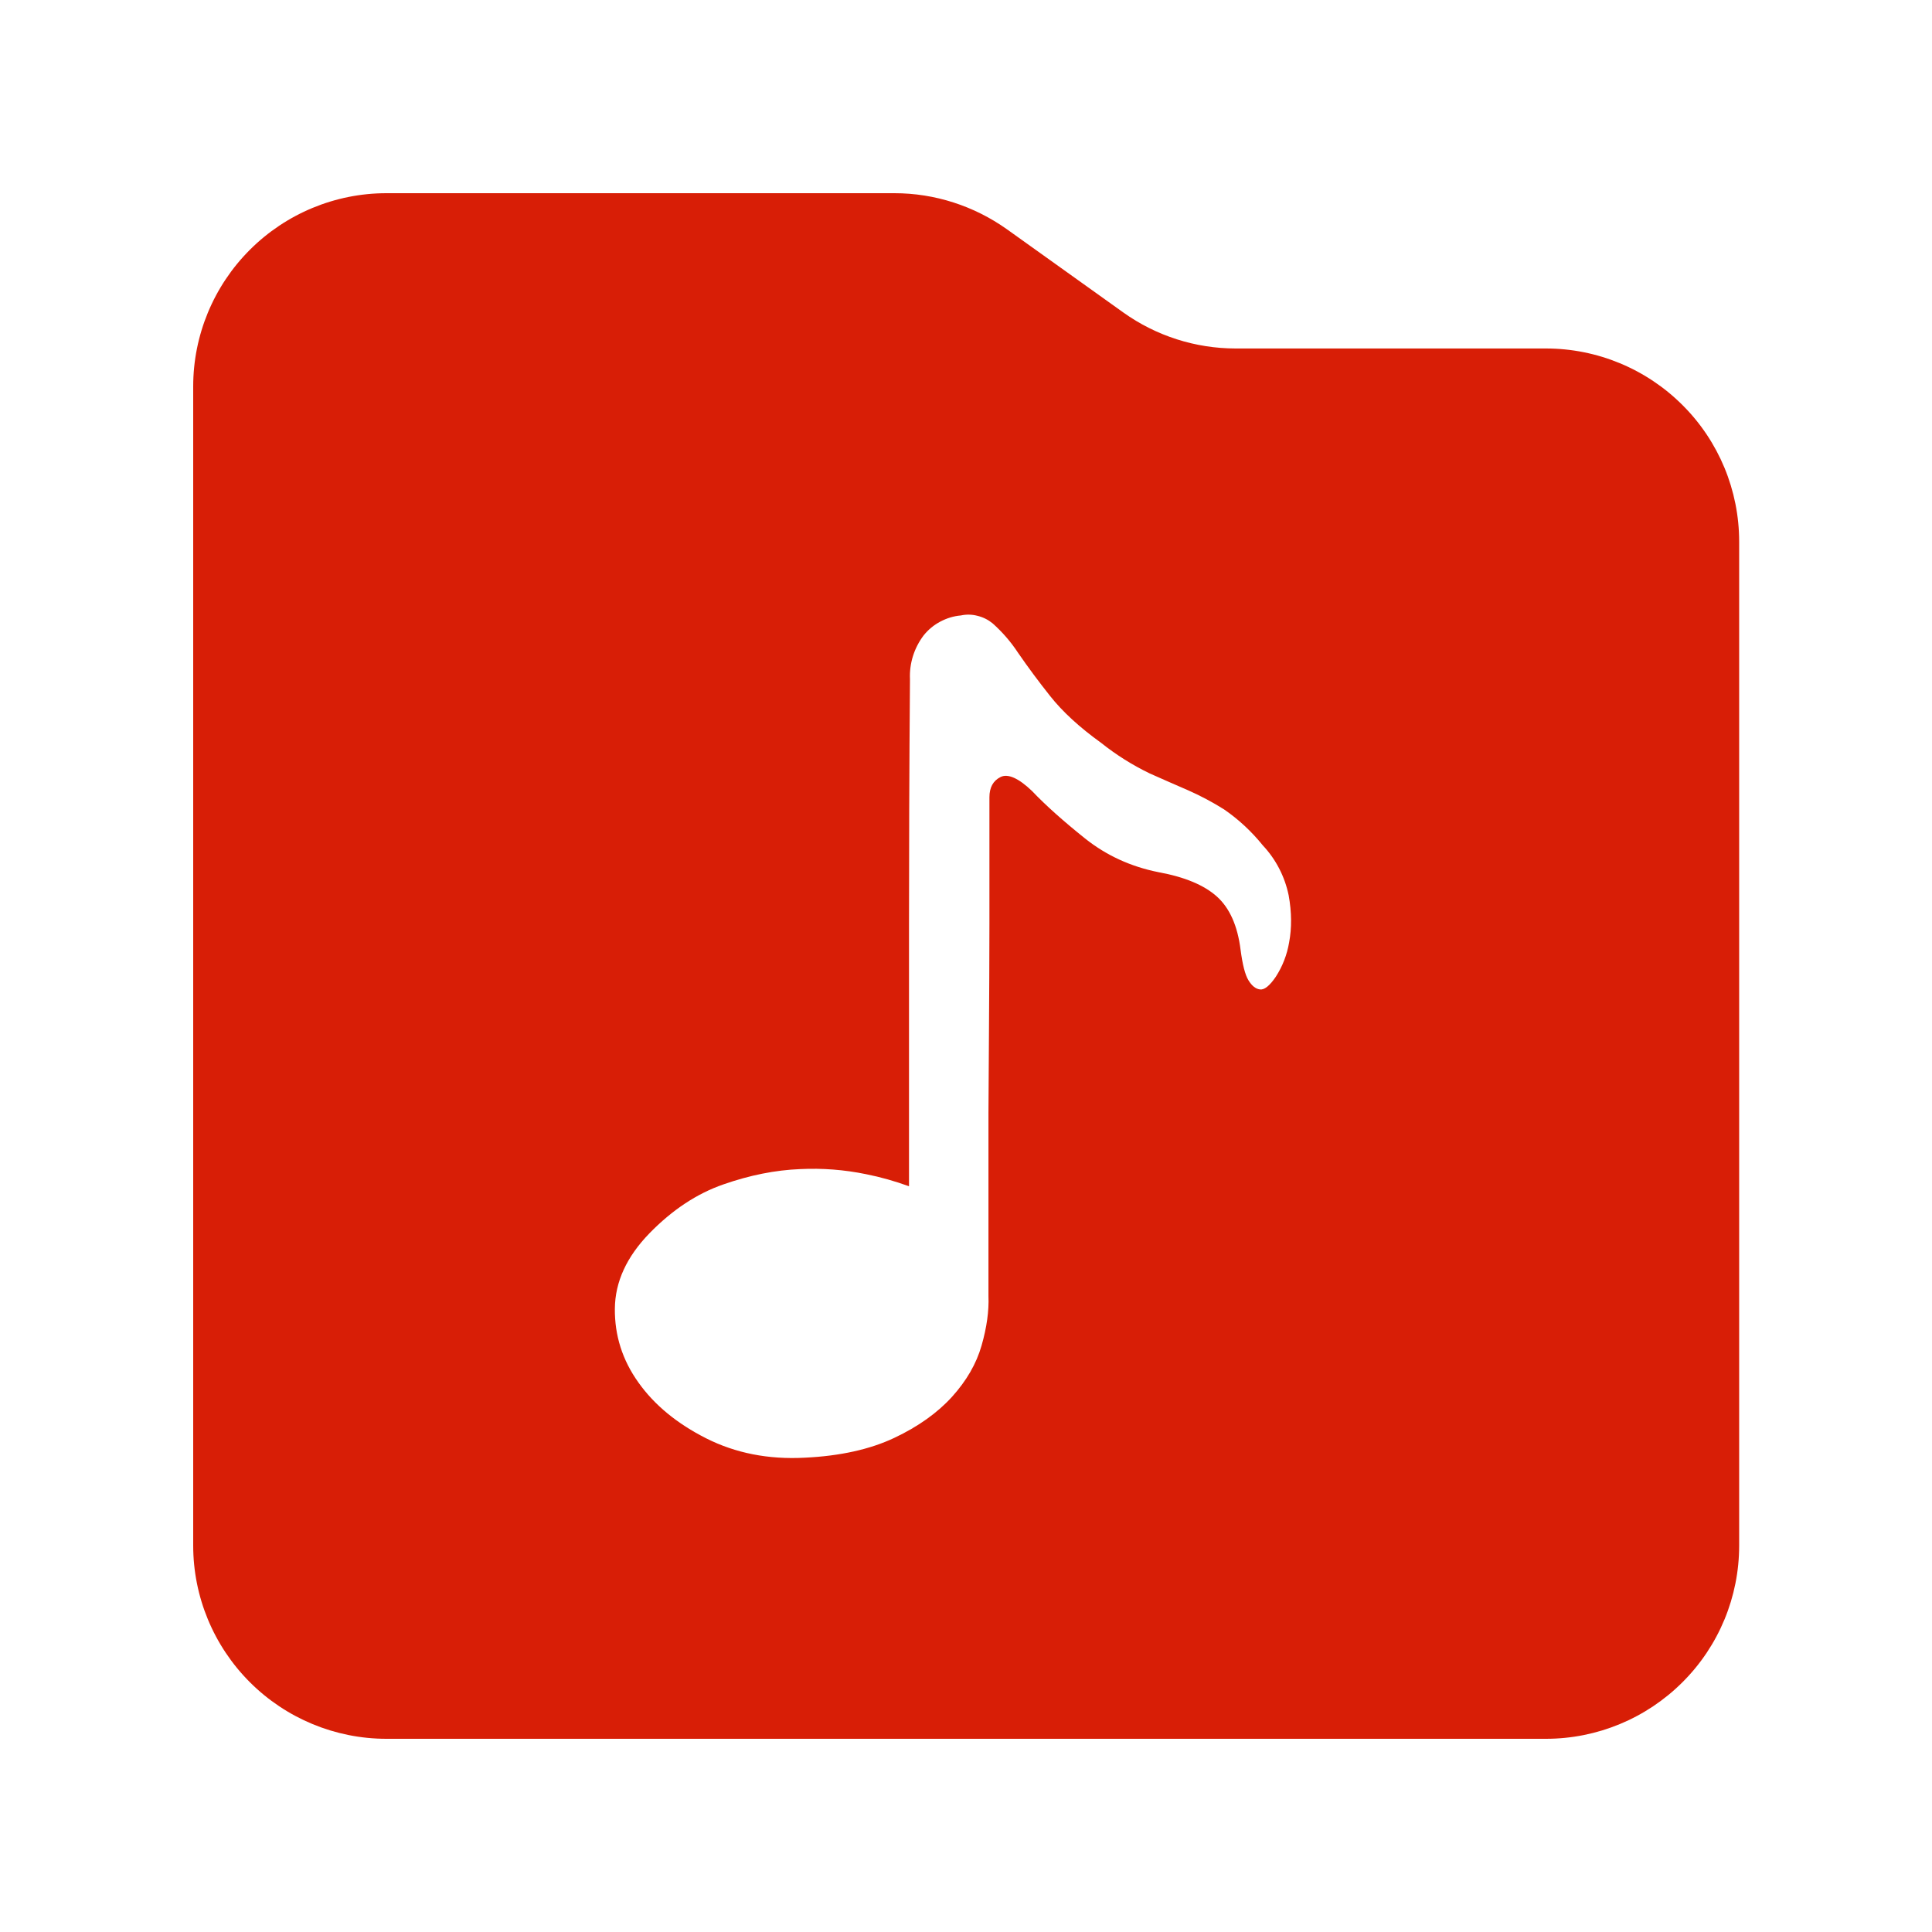<svg width="16" height="16" viewBox="0 0 16 16" fill="none" xmlns="http://www.w3.org/2000/svg">
<path d="M7.408 1.6C7.741 1.6 8.066 1.705 8.338 1.898L9.303 2.588C9.575 2.782 9.9 2.886 10.234 2.886H12.803C13.227 2.886 13.634 3.055 13.934 3.355C14.235 3.655 14.403 4.062 14.403 4.486V12.8C14.403 13.224 14.235 13.631 13.934 13.931C13.634 14.231 13.227 14.4 12.803 14.4H3.2C2.776 14.4 2.369 14.231 2.069 13.931C1.769 13.631 1.6 13.224 1.6 12.8V3.2C1.6 2.776 1.769 2.369 2.069 2.069C2.369 1.769 2.776 1.6 3.2 1.6H7.408ZM7.957 5.097C7.897 5.102 7.84 5.12 7.787 5.148C7.734 5.176 7.688 5.214 7.65 5.261C7.571 5.365 7.53 5.493 7.536 5.624C7.53 6.379 7.528 7.058 7.528 7.659V9.824C7.412 9.782 7.293 9.748 7.172 9.724C6.992 9.687 6.809 9.673 6.626 9.682C6.422 9.69 6.21 9.732 5.99 9.809C5.771 9.885 5.567 10.02 5.378 10.214C5.19 10.408 5.094 10.615 5.092 10.838C5.09 11.059 5.154 11.263 5.287 11.449C5.419 11.635 5.607 11.79 5.849 11.912C6.091 12.034 6.363 12.088 6.664 12.072C6.96 12.058 7.207 12.002 7.406 11.908C7.605 11.814 7.764 11.7 7.884 11.568C8.004 11.435 8.086 11.294 8.129 11.143C8.172 10.993 8.191 10.856 8.186 10.734V9.216L8.19 8.577C8.192 8.246 8.194 7.937 8.194 7.651V6.603C8.194 6.522 8.224 6.466 8.286 6.435C8.346 6.405 8.434 6.443 8.546 6.55C8.662 6.672 8.81 6.803 8.986 6.944C9.162 7.084 9.364 7.177 9.594 7.223C9.813 7.263 9.974 7.331 10.079 7.426C10.183 7.52 10.249 7.666 10.274 7.866C10.29 7.988 10.311 8.072 10.339 8.118C10.367 8.164 10.399 8.19 10.435 8.194C10.47 8.199 10.514 8.165 10.565 8.09C10.621 8.004 10.659 7.906 10.676 7.804C10.698 7.687 10.698 7.557 10.672 7.414C10.64 7.259 10.566 7.116 10.458 7.001C10.366 6.887 10.258 6.786 10.137 6.703C10.043 6.644 9.944 6.591 9.842 6.546C9.734 6.5 9.628 6.452 9.521 6.405C9.378 6.336 9.243 6.251 9.119 6.152C8.941 6.024 8.799 5.894 8.695 5.762C8.603 5.646 8.515 5.528 8.431 5.406C8.372 5.316 8.301 5.234 8.22 5.162C8.183 5.132 8.141 5.111 8.095 5.1C8.05 5.088 8.003 5.087 7.957 5.097Z" fill="#D81E06"/>
</svg>
